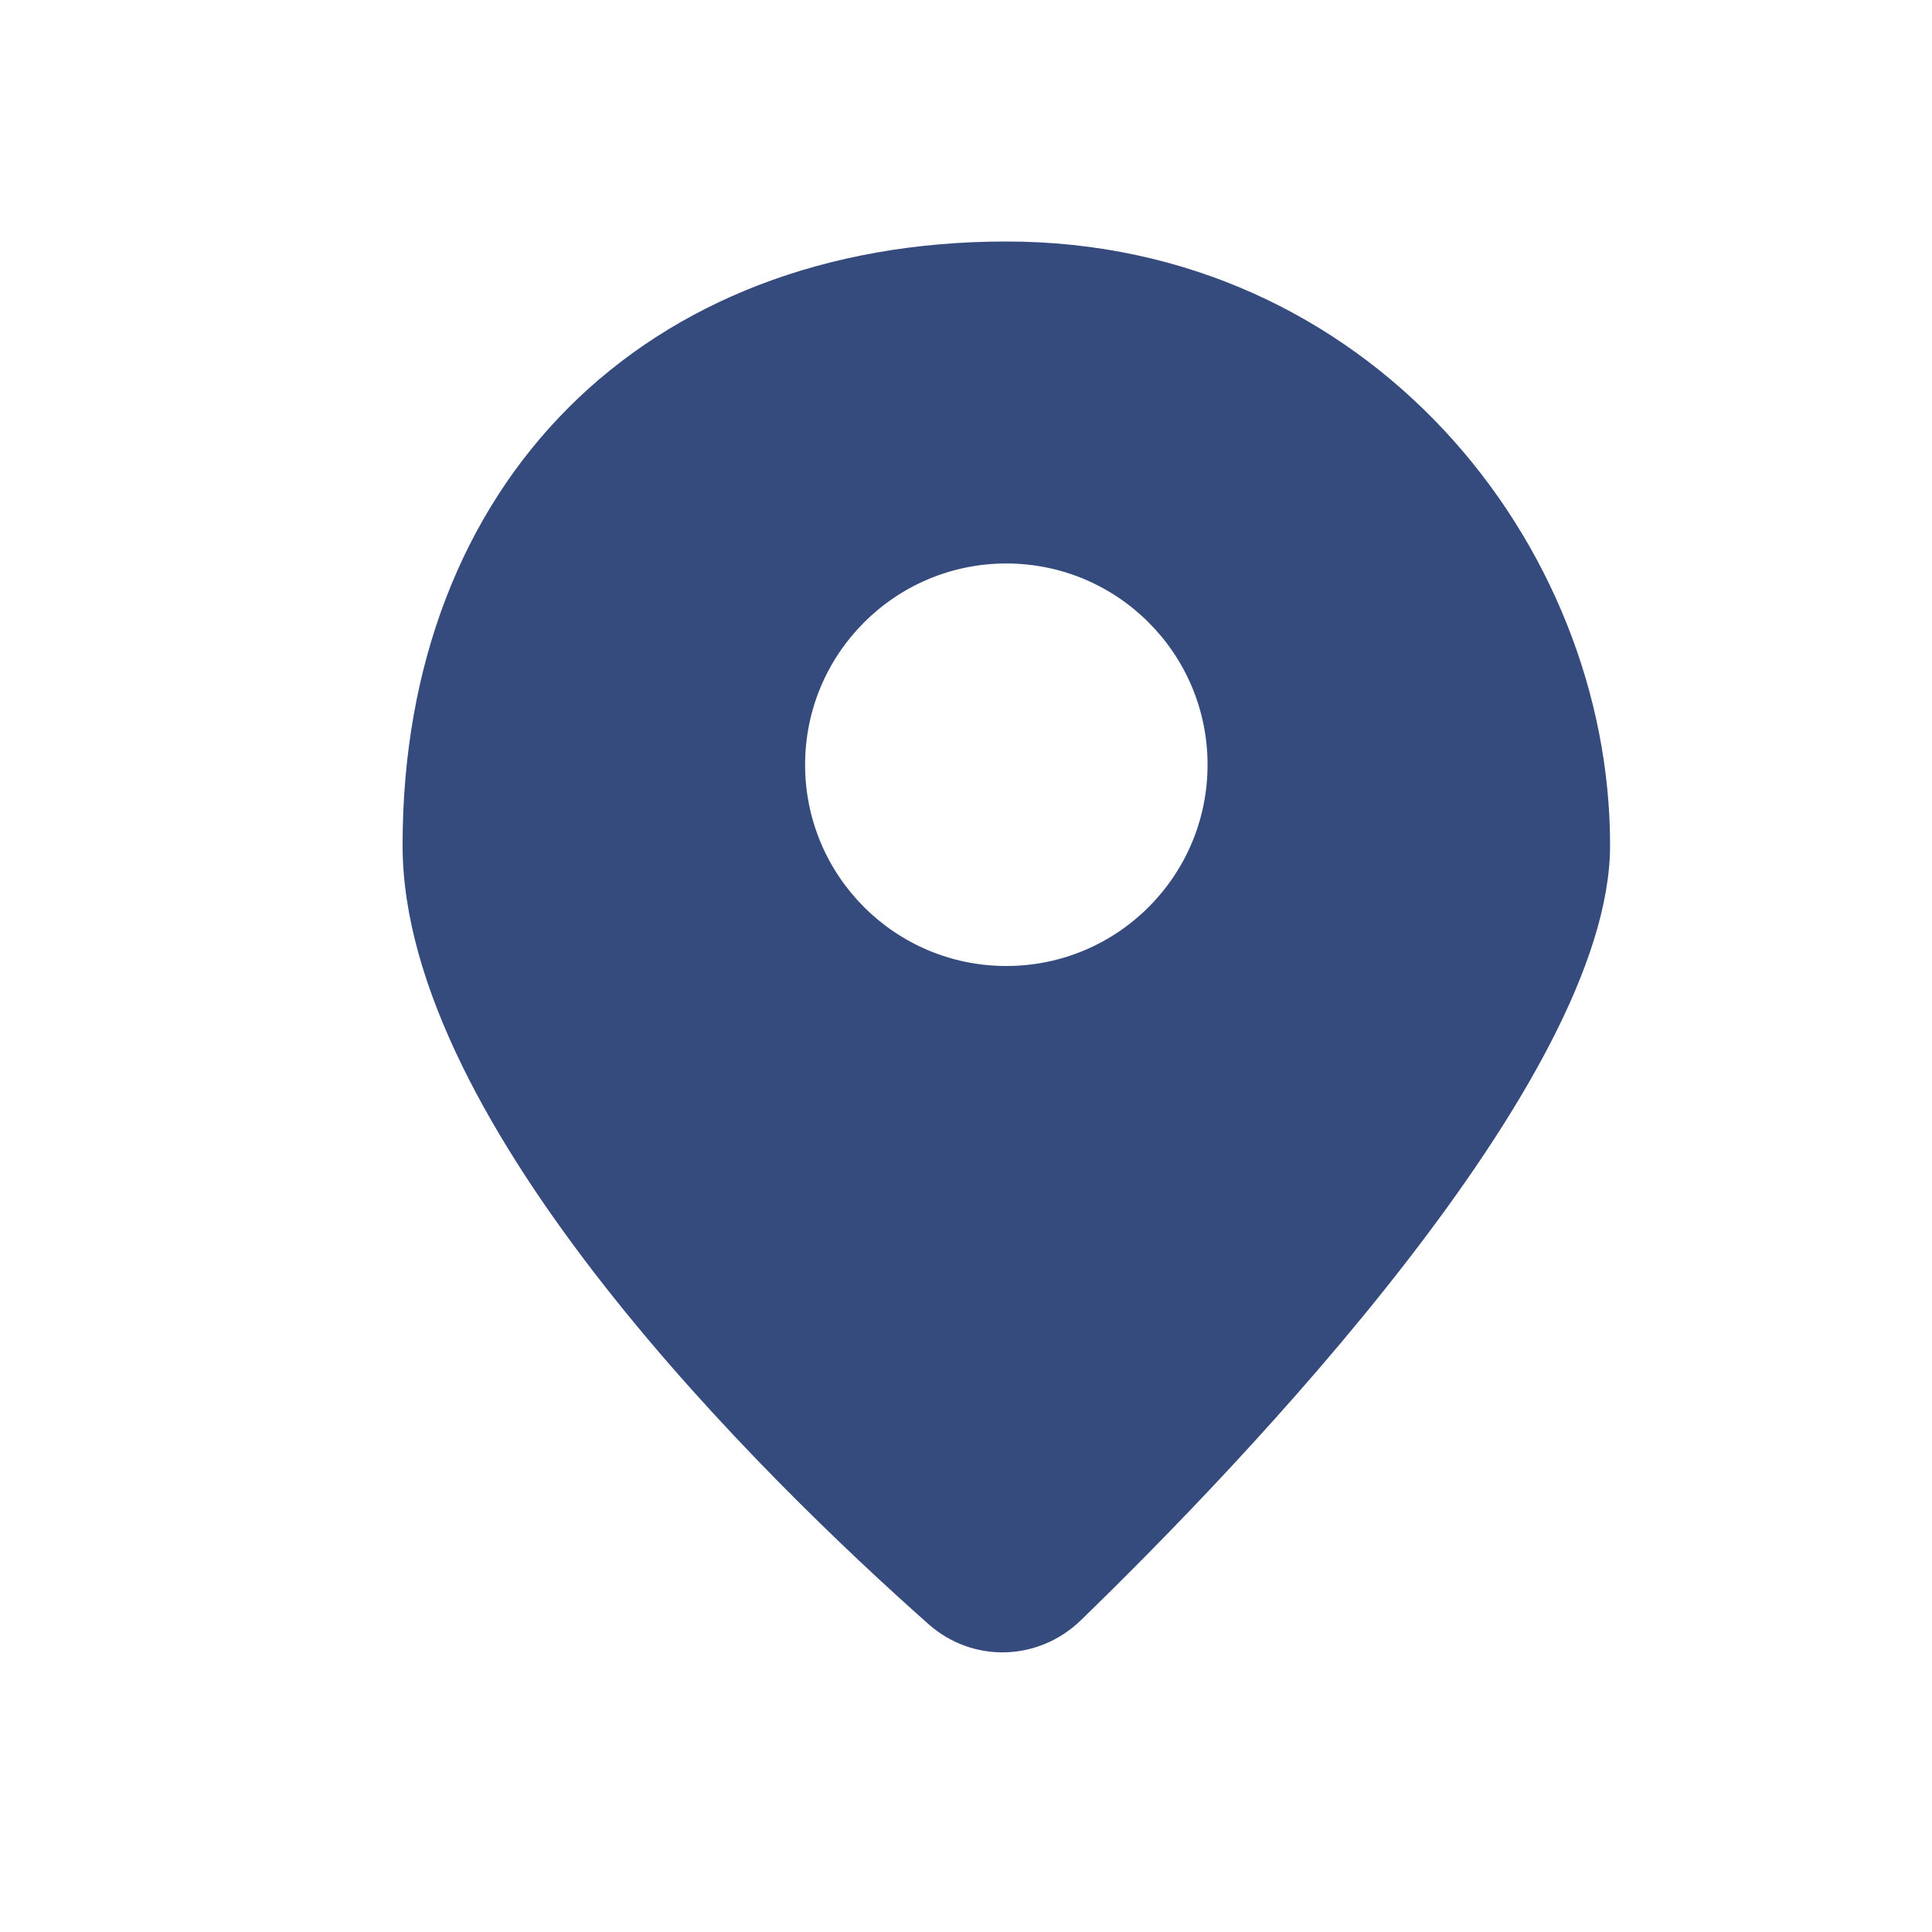 <svg width="32" height="32" viewBox="0 0 32 32" fill="none" xmlns="http://www.w3.org/2000/svg">
<g id=" Map / Marker#1">
<path id="Combined Shape" fill-rule="evenodd" clip-rule="evenodd" d="M15.379 26.901C12.677 24.504 6.668 18.651 6.668 14C6.668 8 10.668 4 16.668 4C22.668 4 26.668 9 26.668 14C26.668 17.902 20.577 24.241 17.903 26.836C17.2 27.518 16.112 27.55 15.379 26.901ZM20.001 12.667C20.001 14.508 18.509 16 16.668 16C14.827 16 13.335 14.508 13.335 12.667C13.335 10.826 14.827 9.333 16.668 9.333C18.509 9.333 20.001 10.826 20.001 12.667Z" fill="#364B7D"/>
</g>
</svg>
